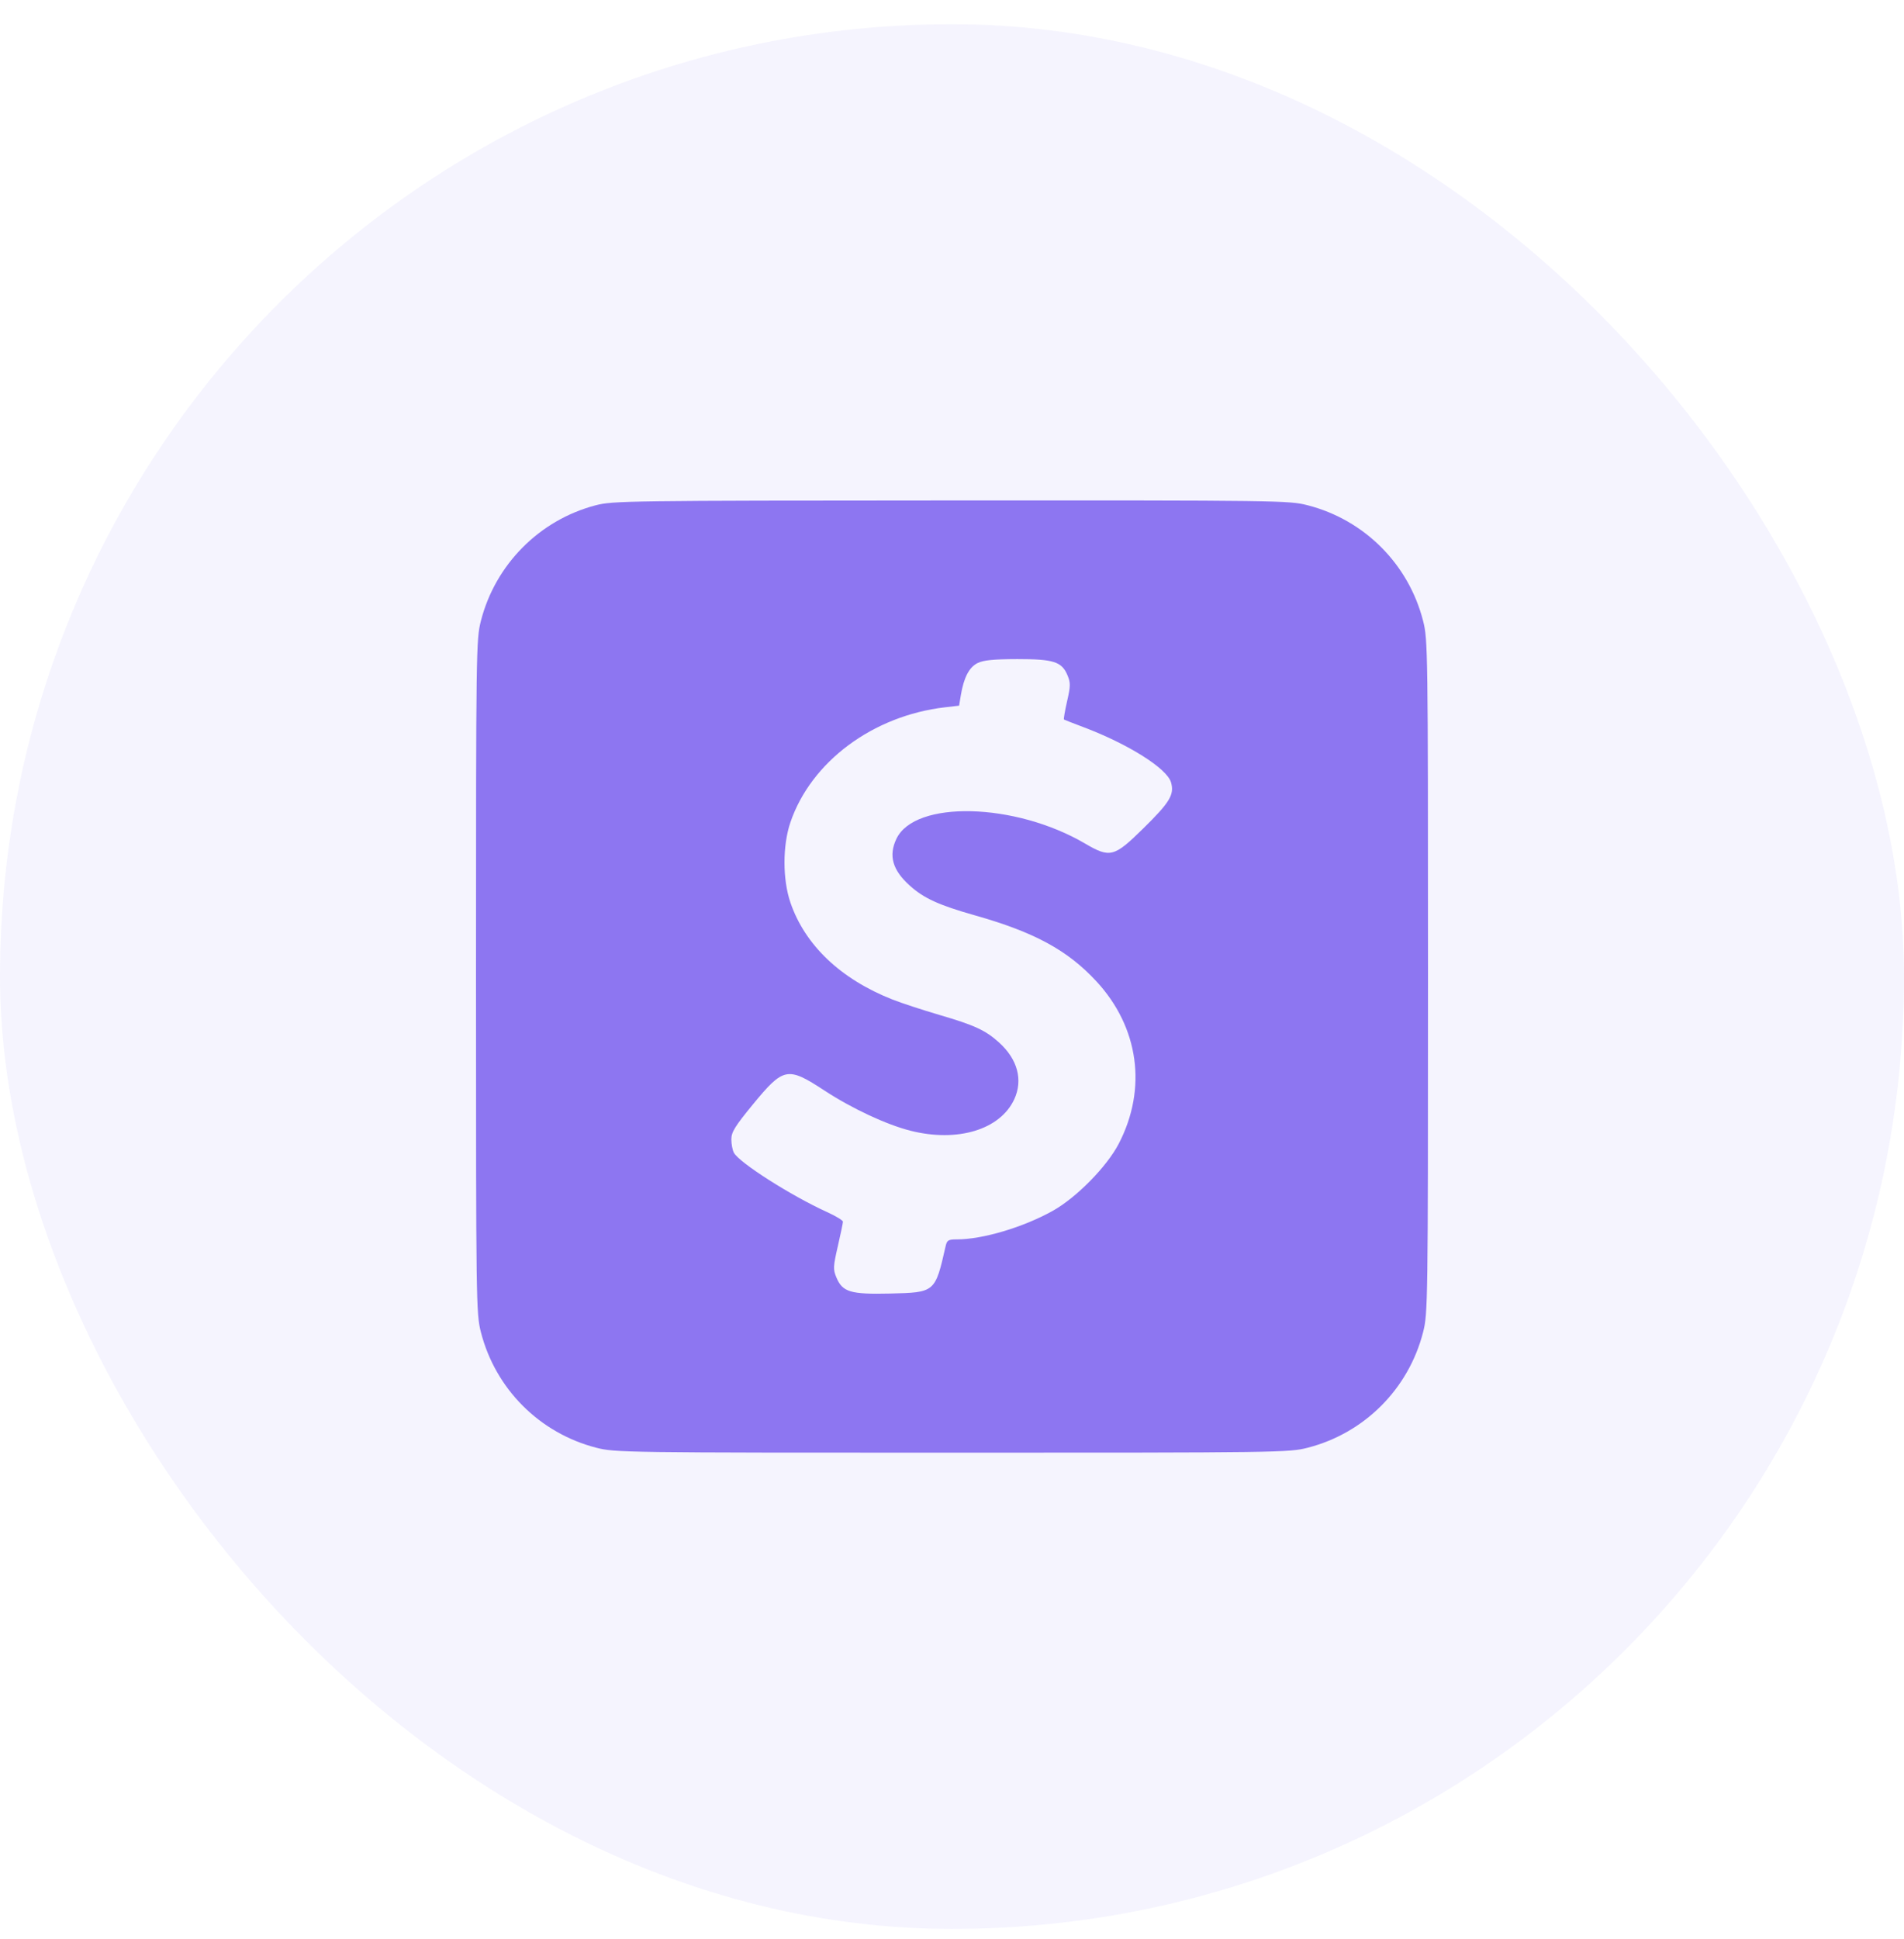 <svg width="56" height="57" viewBox="0 0 56 57" fill="none" xmlns="http://www.w3.org/2000/svg">
<rect y="0.712" width="56" height="56" rx="28" fill="#6F5EEE" fill-opacity="0.07"/>
<path fill-rule="evenodd" clip-rule="evenodd" d="M17.516 14.857C15.866 15.29 14.568 16.597 14.144 18.255C14.004 18.801 14 19.102 14 28.71C14 38.318 14.004 38.62 14.144 39.166C14.571 40.837 15.873 42.139 17.544 42.566C18.09 42.706 18.392 42.71 28 42.71C37.608 42.71 37.91 42.706 38.456 42.566C40.127 42.139 41.429 40.837 41.856 39.166C41.996 38.62 42 38.318 42 28.71C42 19.102 41.996 18.801 41.856 18.255C41.429 16.583 40.127 15.281 38.456 14.854C37.909 14.714 37.615 14.71 27.97 14.714C18.447 14.718 18.026 14.724 17.516 14.857ZM28.753 19.494C28.504 19.617 28.346 19.922 28.259 20.445L28.209 20.747L27.794 20.795C25.673 21.043 23.858 22.392 23.248 24.175C23.015 24.858 23.015 25.854 23.248 26.537C23.677 27.789 24.728 28.788 26.25 29.387C26.511 29.49 27.131 29.693 27.628 29.839C28.664 30.142 28.987 30.291 29.384 30.65C29.93 31.144 30.093 31.752 29.831 32.32C29.416 33.214 28.162 33.594 26.778 33.244C26.071 33.065 25.055 32.591 24.246 32.061C23.162 31.352 23.046 31.375 22.143 32.472C21.616 33.114 21.51 33.285 21.51 33.497C21.51 33.637 21.544 33.814 21.585 33.891C21.742 34.184 23.271 35.157 24.324 35.635C24.581 35.752 24.792 35.879 24.792 35.919C24.792 35.959 24.724 36.285 24.641 36.644C24.504 37.239 24.501 37.321 24.599 37.556C24.78 37.989 25.011 38.058 26.182 38.031C27.503 38 27.504 37.998 27.812 36.64C27.852 36.463 27.891 36.439 28.141 36.439C28.899 36.439 30.087 36.087 30.957 35.603C31.653 35.217 32.555 34.301 32.905 33.625C33.746 32.003 33.497 30.202 32.246 28.851C31.4 27.937 30.423 27.407 28.677 26.913C27.612 26.612 27.17 26.41 26.753 26.033C26.249 25.578 26.13 25.157 26.365 24.662C26.907 23.521 29.855 23.594 31.914 24.801C32.648 25.231 32.767 25.201 33.619 24.363C34.408 23.589 34.545 23.362 34.442 23.003C34.325 22.594 33.188 21.877 31.865 21.378C31.564 21.265 31.306 21.164 31.293 21.154C31.279 21.145 31.32 20.905 31.384 20.621C31.488 20.168 31.489 20.075 31.397 19.855C31.23 19.454 30.99 19.377 29.918 19.378C29.22 19.38 28.926 19.409 28.753 19.494Z" fill="#8D76F1"/>
</svg>
